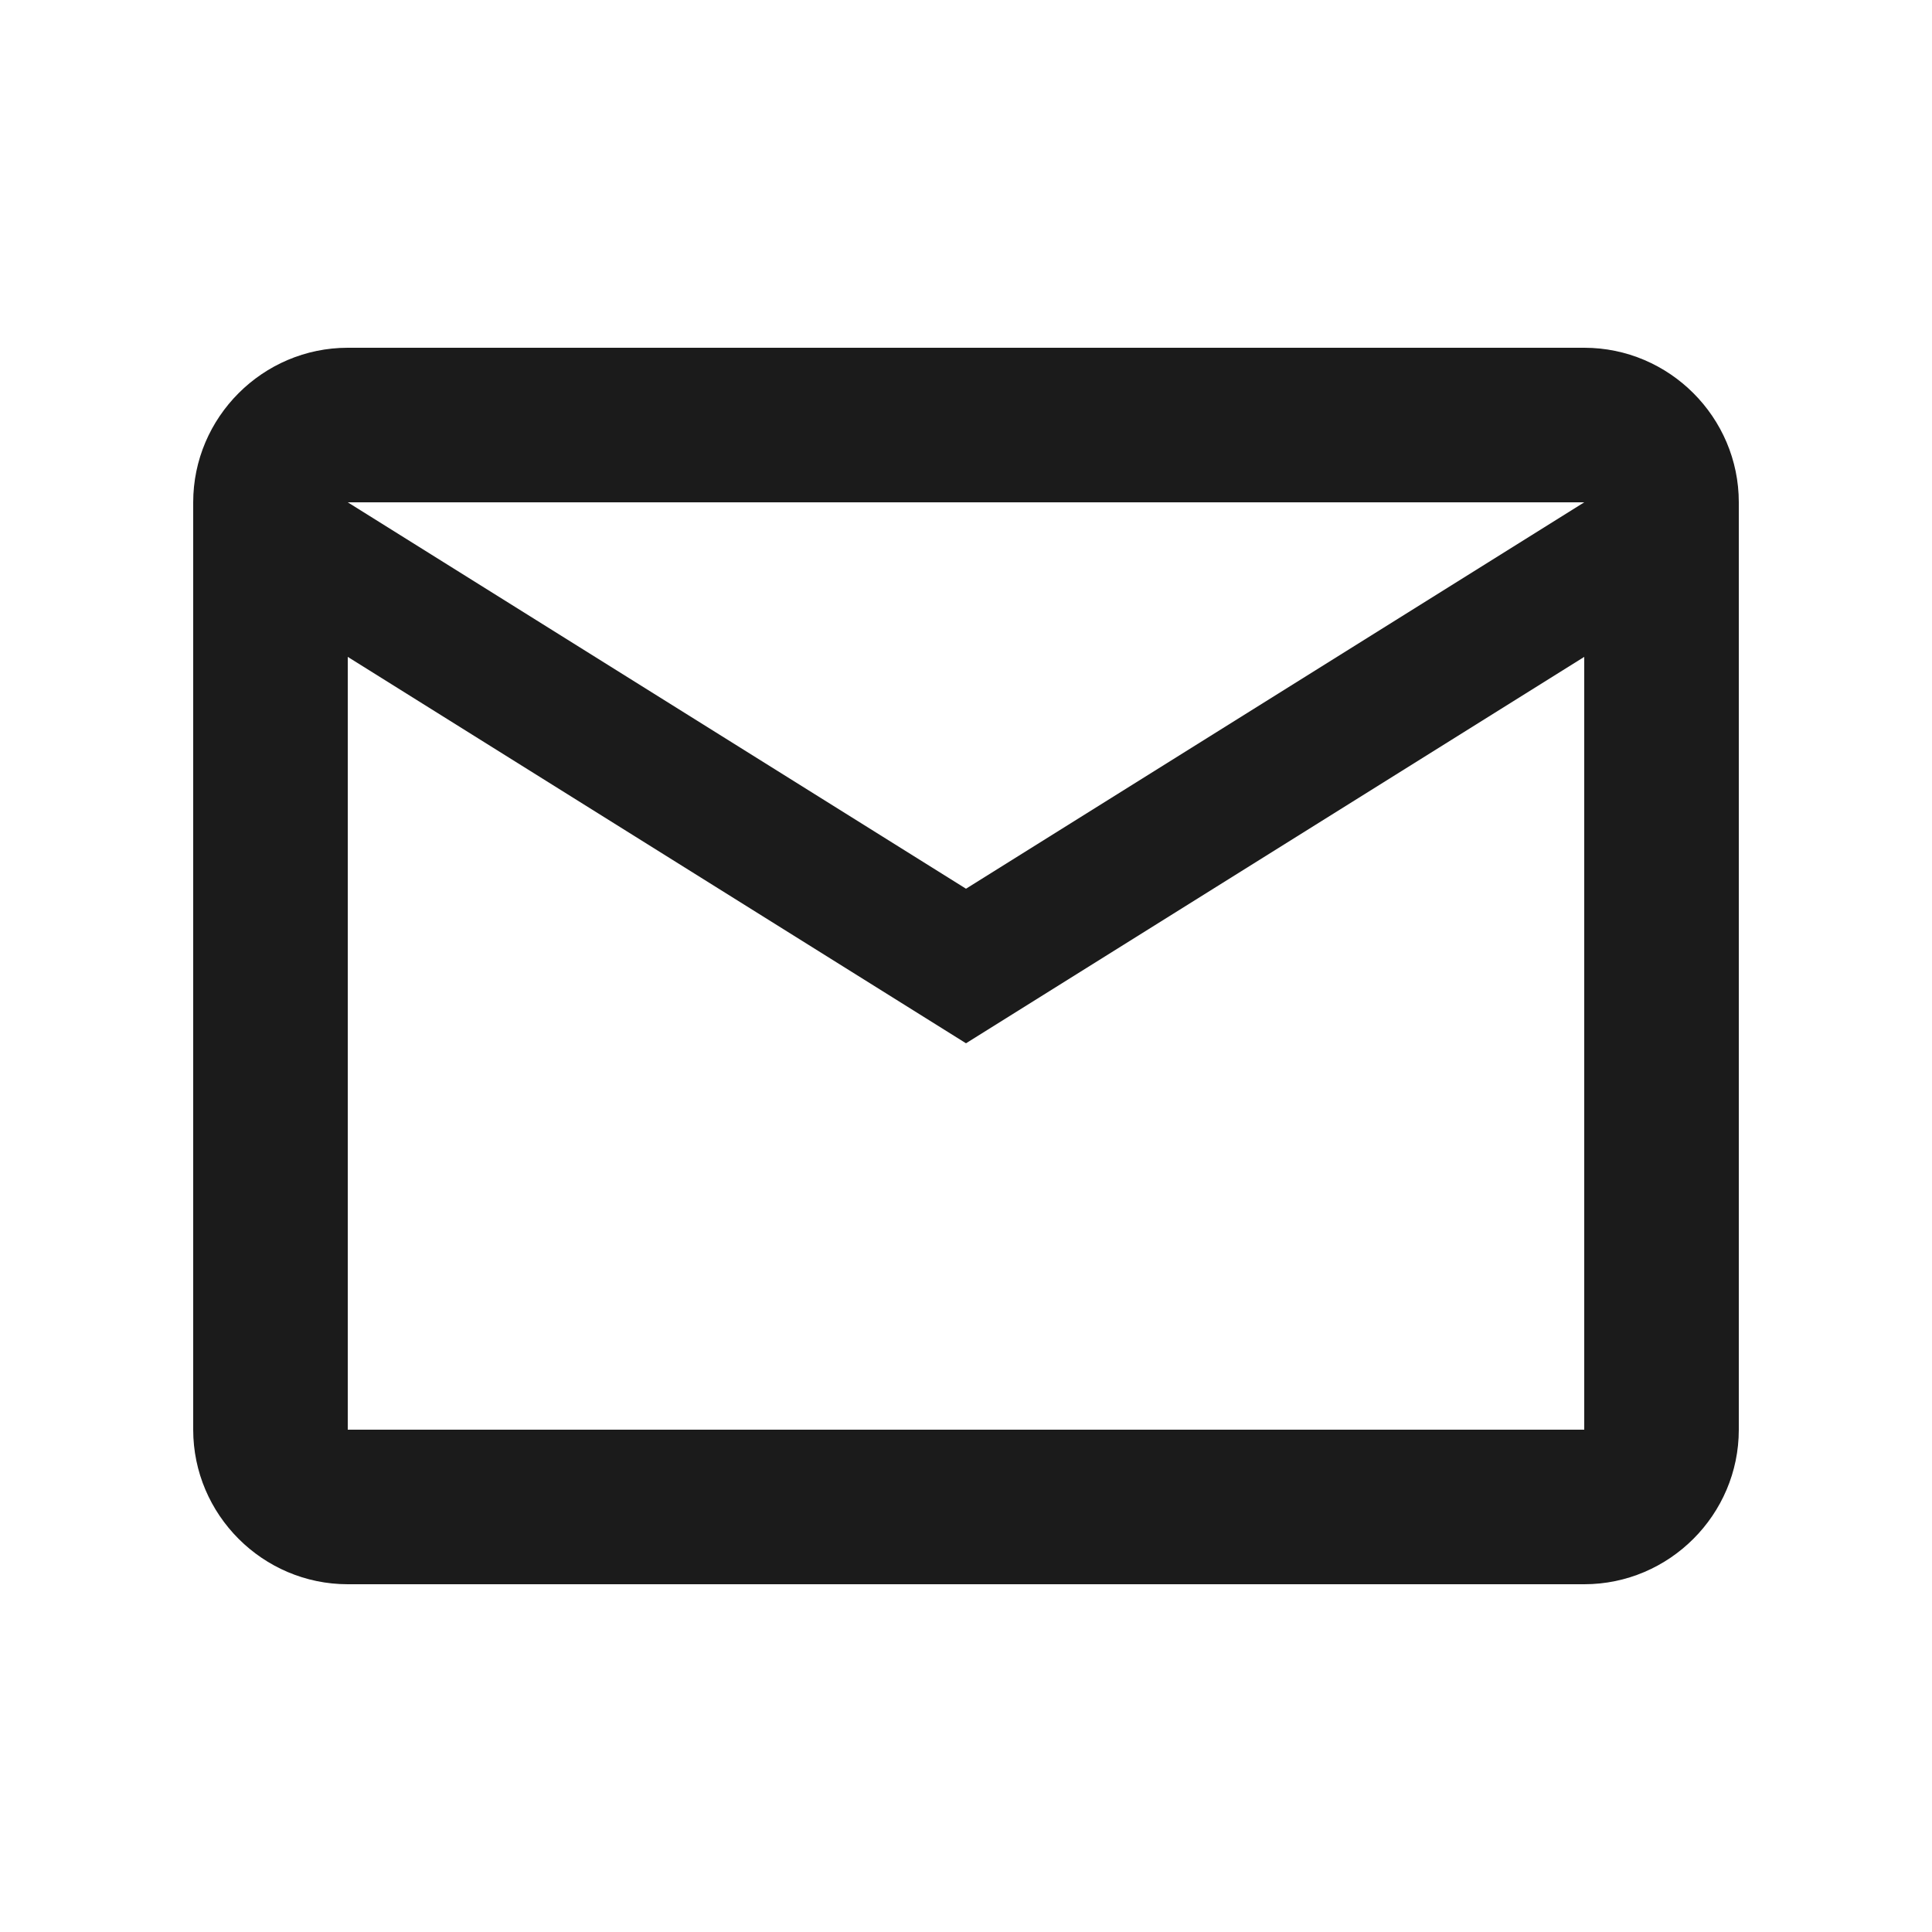 <svg width="25" height="25" viewBox="0 0 25 25" fill="none" xmlns="http://www.w3.org/2000/svg">
<path d="M22.5 6.5C22.5 5.4 21.6 4.5 20.5 4.5H4.5C3.4 4.5 2.5 5.4 2.5 6.5V18.5C2.5 19.6 3.4 20.5 4.5 20.5H20.5C21.6 20.5 22.5 19.6 22.5 18.5V6.5ZM20.5 6.5L12.5 11.5L4.5 6.5H20.5ZM20.5 18.5H4.5V8.5L12.5 13.5L20.5 8.5V18.5Z" fill="#1B1B1B"/>
</svg>
